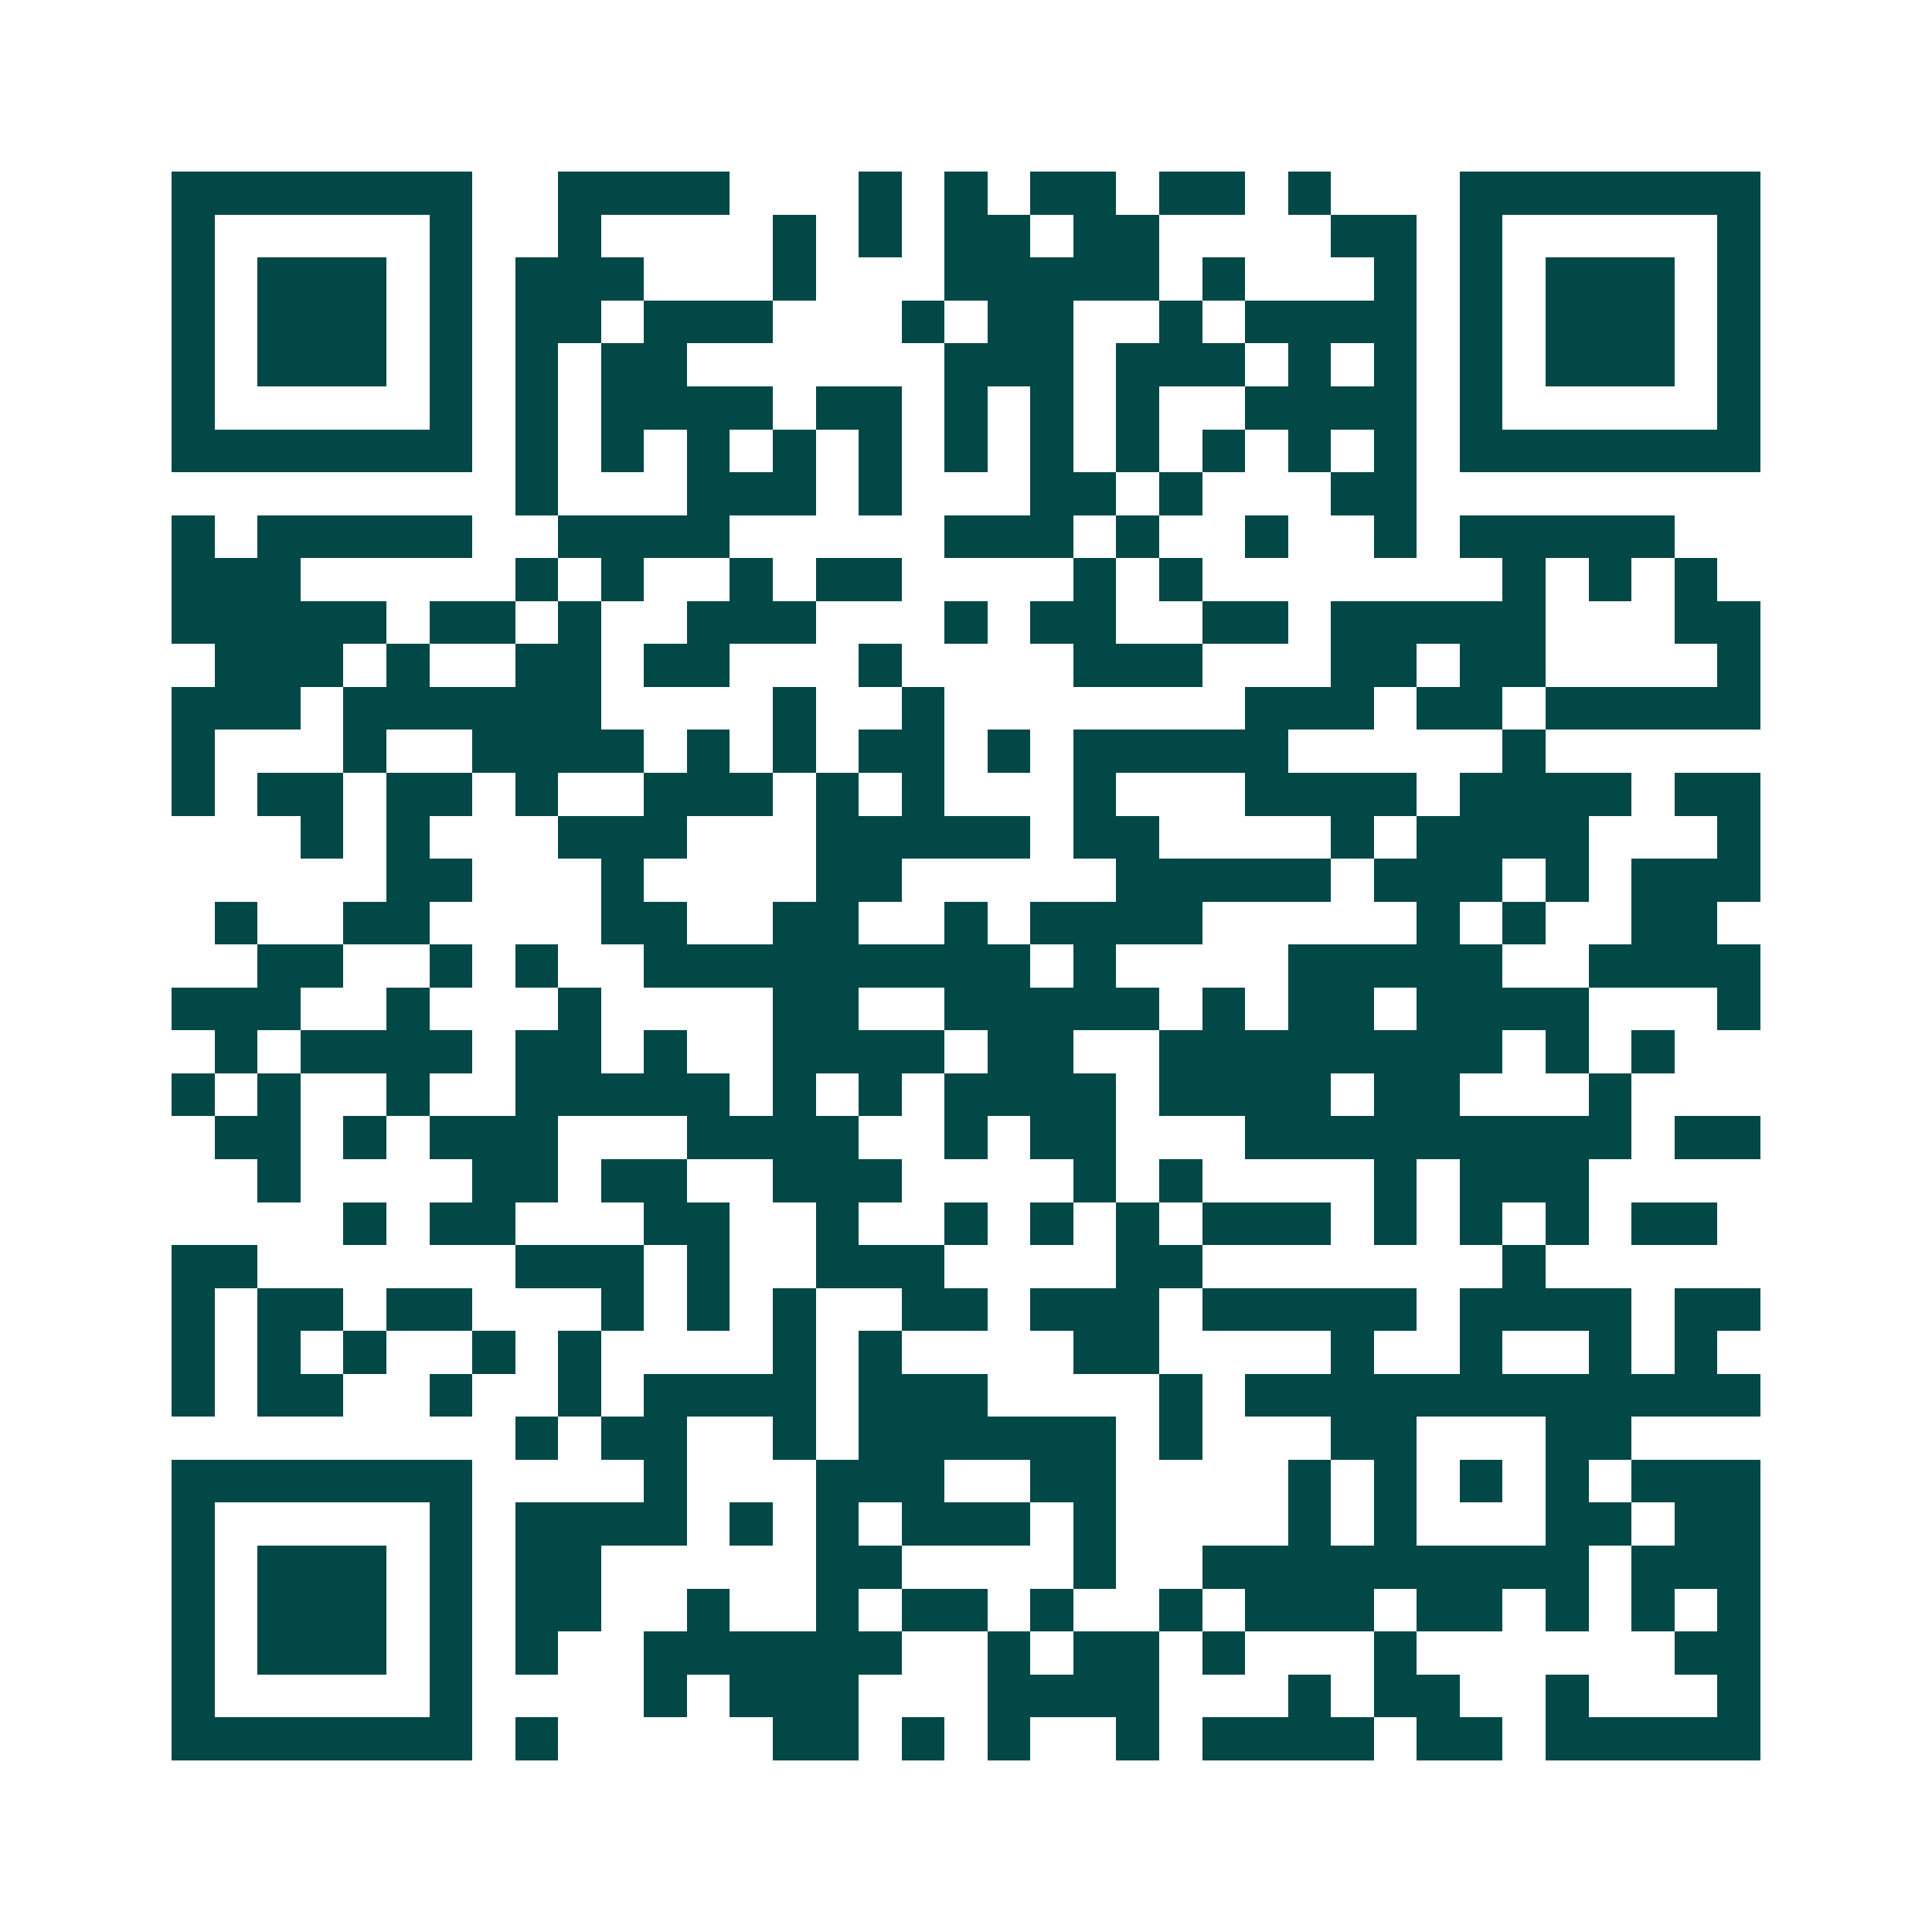 <svg xmlns="http://www.w3.org/2000/svg" width="200" height="200" viewBox="0 0 45 45" shape-rendering="crispEdges"><path fill="#ffffff" d="M0 0h45v45H0z"/><path stroke="#014847" d="M4 4.5h7m2 0h4m3 0h1m1 0h1m1 0h2m1 0h2m1 0h1m3 0h7M4 5.5h1m5 0h1m2 0h1m4 0h1m1 0h1m1 0h2m1 0h2m4 0h2m1 0h1m5 0h1M4 6.5h1m1 0h3m1 0h1m1 0h3m3 0h1m3 0h5m1 0h1m3 0h1m1 0h1m1 0h3m1 0h1M4 7.5h1m1 0h3m1 0h1m1 0h2m1 0h3m3 0h1m1 0h2m2 0h1m1 0h4m1 0h1m1 0h3m1 0h1M4 8.5h1m1 0h3m1 0h1m1 0h1m1 0h2m6 0h3m1 0h3m1 0h1m1 0h1m1 0h1m1 0h3m1 0h1M4 9.5h1m5 0h1m1 0h1m1 0h4m1 0h2m1 0h1m1 0h1m1 0h1m2 0h4m1 0h1m5 0h1M4 10.5h7m1 0h1m1 0h1m1 0h1m1 0h1m1 0h1m1 0h1m1 0h1m1 0h1m1 0h1m1 0h1m1 0h1m1 0h7M12 11.5h1m3 0h3m1 0h1m3 0h2m1 0h1m3 0h2M4 12.5h1m1 0h5m2 0h4m5 0h3m1 0h1m2 0h1m2 0h1m1 0h5M4 13.5h3m5 0h1m1 0h1m2 0h1m1 0h2m4 0h1m1 0h1m7 0h1m1 0h1m1 0h1M4 14.5h5m1 0h2m1 0h1m2 0h3m3 0h1m1 0h2m2 0h2m1 0h5m3 0h2M5 15.5h3m1 0h1m2 0h2m1 0h2m3 0h1m4 0h3m3 0h2m1 0h2m4 0h1M4 16.5h3m1 0h6m4 0h1m2 0h1m7 0h3m1 0h2m1 0h5M4 17.5h1m3 0h1m2 0h4m1 0h1m1 0h1m1 0h2m1 0h1m1 0h5m5 0h1M4 18.5h1m1 0h2m1 0h2m1 0h1m2 0h3m1 0h1m1 0h1m3 0h1m3 0h4m1 0h4m1 0h2M7 19.5h1m1 0h1m3 0h3m3 0h5m1 0h2m4 0h1m1 0h4m3 0h1M9 20.5h2m3 0h1m4 0h2m5 0h5m1 0h3m1 0h1m1 0h3M5 21.5h1m2 0h2m4 0h2m2 0h2m2 0h1m1 0h4m5 0h1m1 0h1m2 0h2M6 22.5h2m2 0h1m1 0h1m2 0h9m1 0h1m4 0h5m2 0h4M4 23.5h3m2 0h1m3 0h1m4 0h2m2 0h5m1 0h1m1 0h2m1 0h4m3 0h1M5 24.5h1m1 0h4m1 0h2m1 0h1m2 0h4m1 0h2m2 0h8m1 0h1m1 0h1M4 25.5h1m1 0h1m2 0h1m2 0h5m1 0h1m1 0h1m1 0h4m1 0h4m1 0h2m3 0h1M5 26.5h2m1 0h1m1 0h3m3 0h4m2 0h1m1 0h2m3 0h9m1 0h2M6 27.5h1m4 0h2m1 0h2m2 0h3m4 0h1m1 0h1m4 0h1m1 0h3M8 28.5h1m1 0h2m3 0h2m2 0h1m2 0h1m1 0h1m1 0h1m1 0h3m1 0h1m1 0h1m1 0h1m1 0h2M4 29.5h2m6 0h3m1 0h1m2 0h3m4 0h2m7 0h1M4 30.5h1m1 0h2m1 0h2m3 0h1m1 0h1m1 0h1m2 0h2m1 0h3m1 0h5m1 0h4m1 0h2M4 31.5h1m1 0h1m1 0h1m2 0h1m1 0h1m4 0h1m1 0h1m4 0h2m4 0h1m2 0h1m2 0h1m1 0h1M4 32.5h1m1 0h2m2 0h1m2 0h1m1 0h4m1 0h3m4 0h1m1 0h12M12 33.5h1m1 0h2m2 0h1m1 0h6m1 0h1m3 0h2m3 0h2M4 34.5h7m4 0h1m3 0h3m2 0h2m4 0h1m1 0h1m1 0h1m1 0h1m1 0h3M4 35.5h1m5 0h1m1 0h4m1 0h1m1 0h1m1 0h3m1 0h1m4 0h1m1 0h1m3 0h2m1 0h2M4 36.5h1m1 0h3m1 0h1m1 0h2m5 0h2m4 0h1m2 0h9m1 0h3M4 37.5h1m1 0h3m1 0h1m1 0h2m2 0h1m2 0h1m1 0h2m1 0h1m2 0h1m1 0h3m1 0h2m1 0h1m1 0h1m1 0h1M4 38.5h1m1 0h3m1 0h1m1 0h1m2 0h6m2 0h1m1 0h2m1 0h1m3 0h1m6 0h2M4 39.5h1m5 0h1m4 0h1m1 0h3m3 0h4m3 0h1m1 0h2m2 0h1m3 0h1M4 40.5h7m1 0h1m5 0h2m1 0h1m1 0h1m2 0h1m1 0h4m1 0h2m1 0h5"/></svg>
